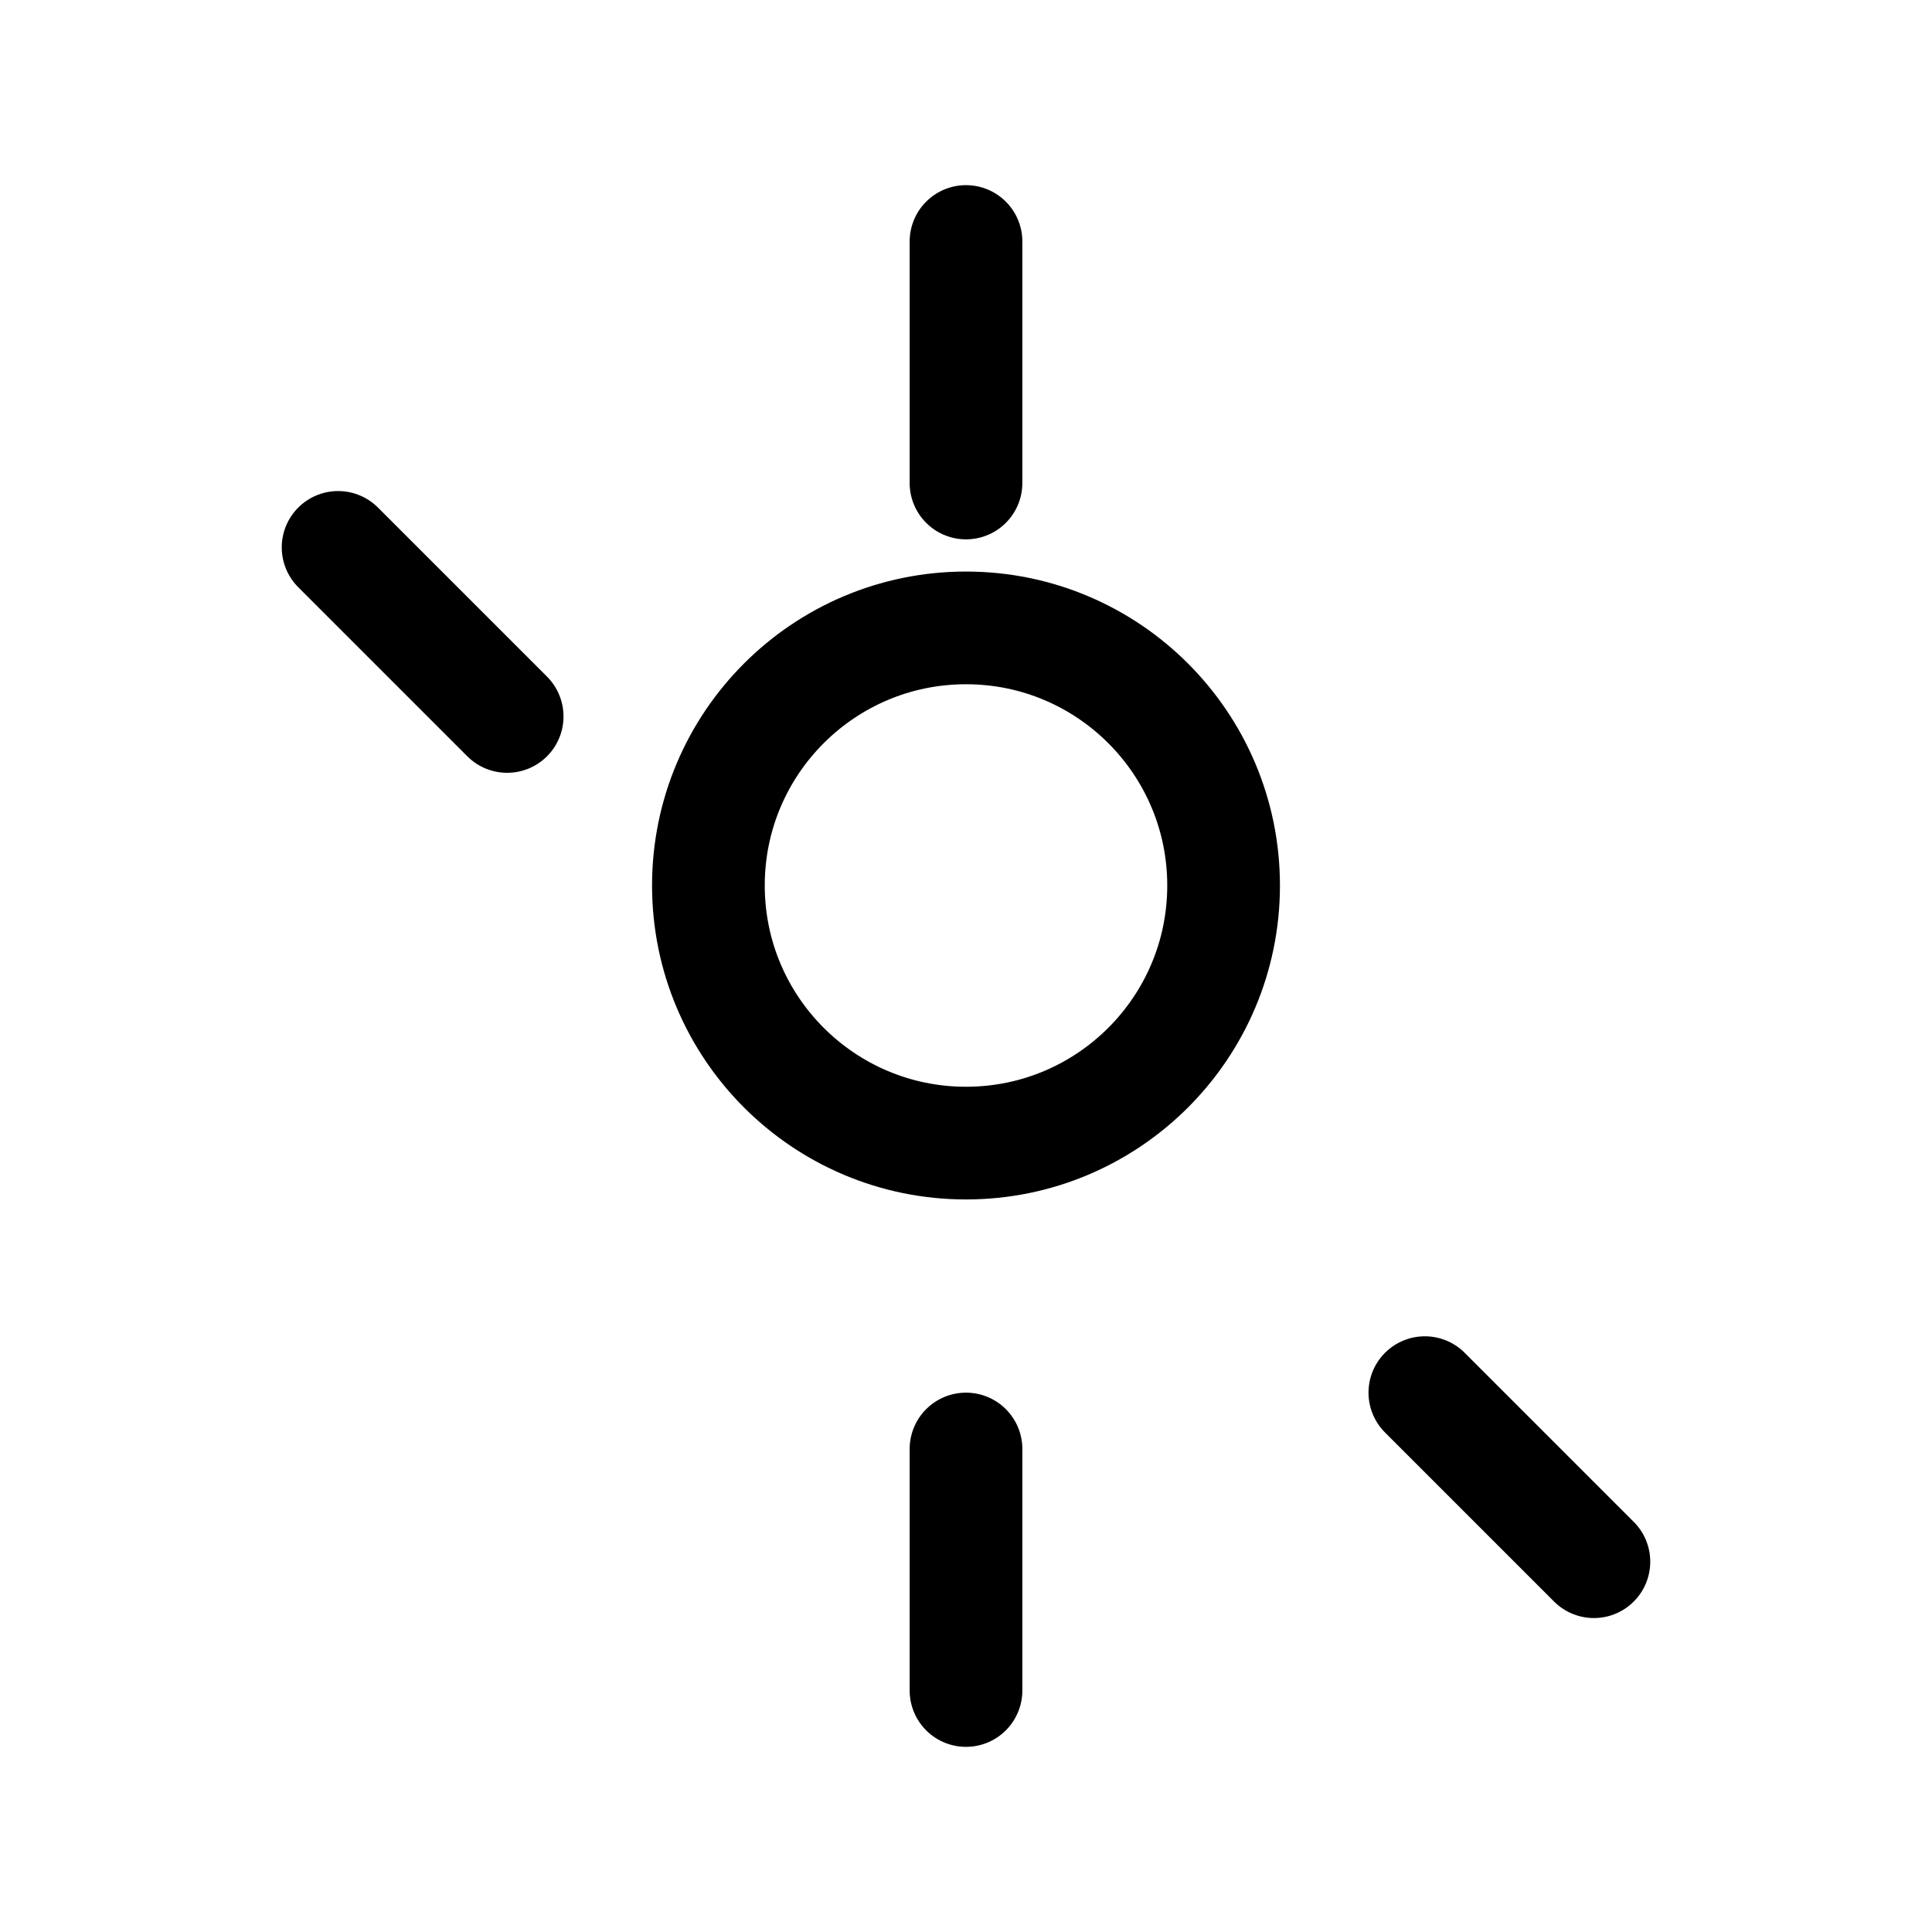 <svg xmlns="http://www.w3.org/2000/svg" viewBox="0 0 24 24" width="36" height="36" fill="none">
  <path d="M12 3v3" stroke="currentColor" stroke-width="1.4" stroke-linecap="round"></path>
  <path d="M12 18v3" stroke="currentColor" stroke-width="1.4" stroke-linecap="round"></path>
  <path d="M4.2 6.8l2.1 2.1" stroke="currentColor" stroke-width="1.4" stroke-linecap="round"></path>
  <path d="M17.7 17.3l2.1 2.1" stroke="currentColor" stroke-width="1.4" stroke-linecap="round"></path>
  <circle cx="12" cy="11" r="3.2" stroke="currentColor" stroke-width="1.4"></circle>
</svg>

